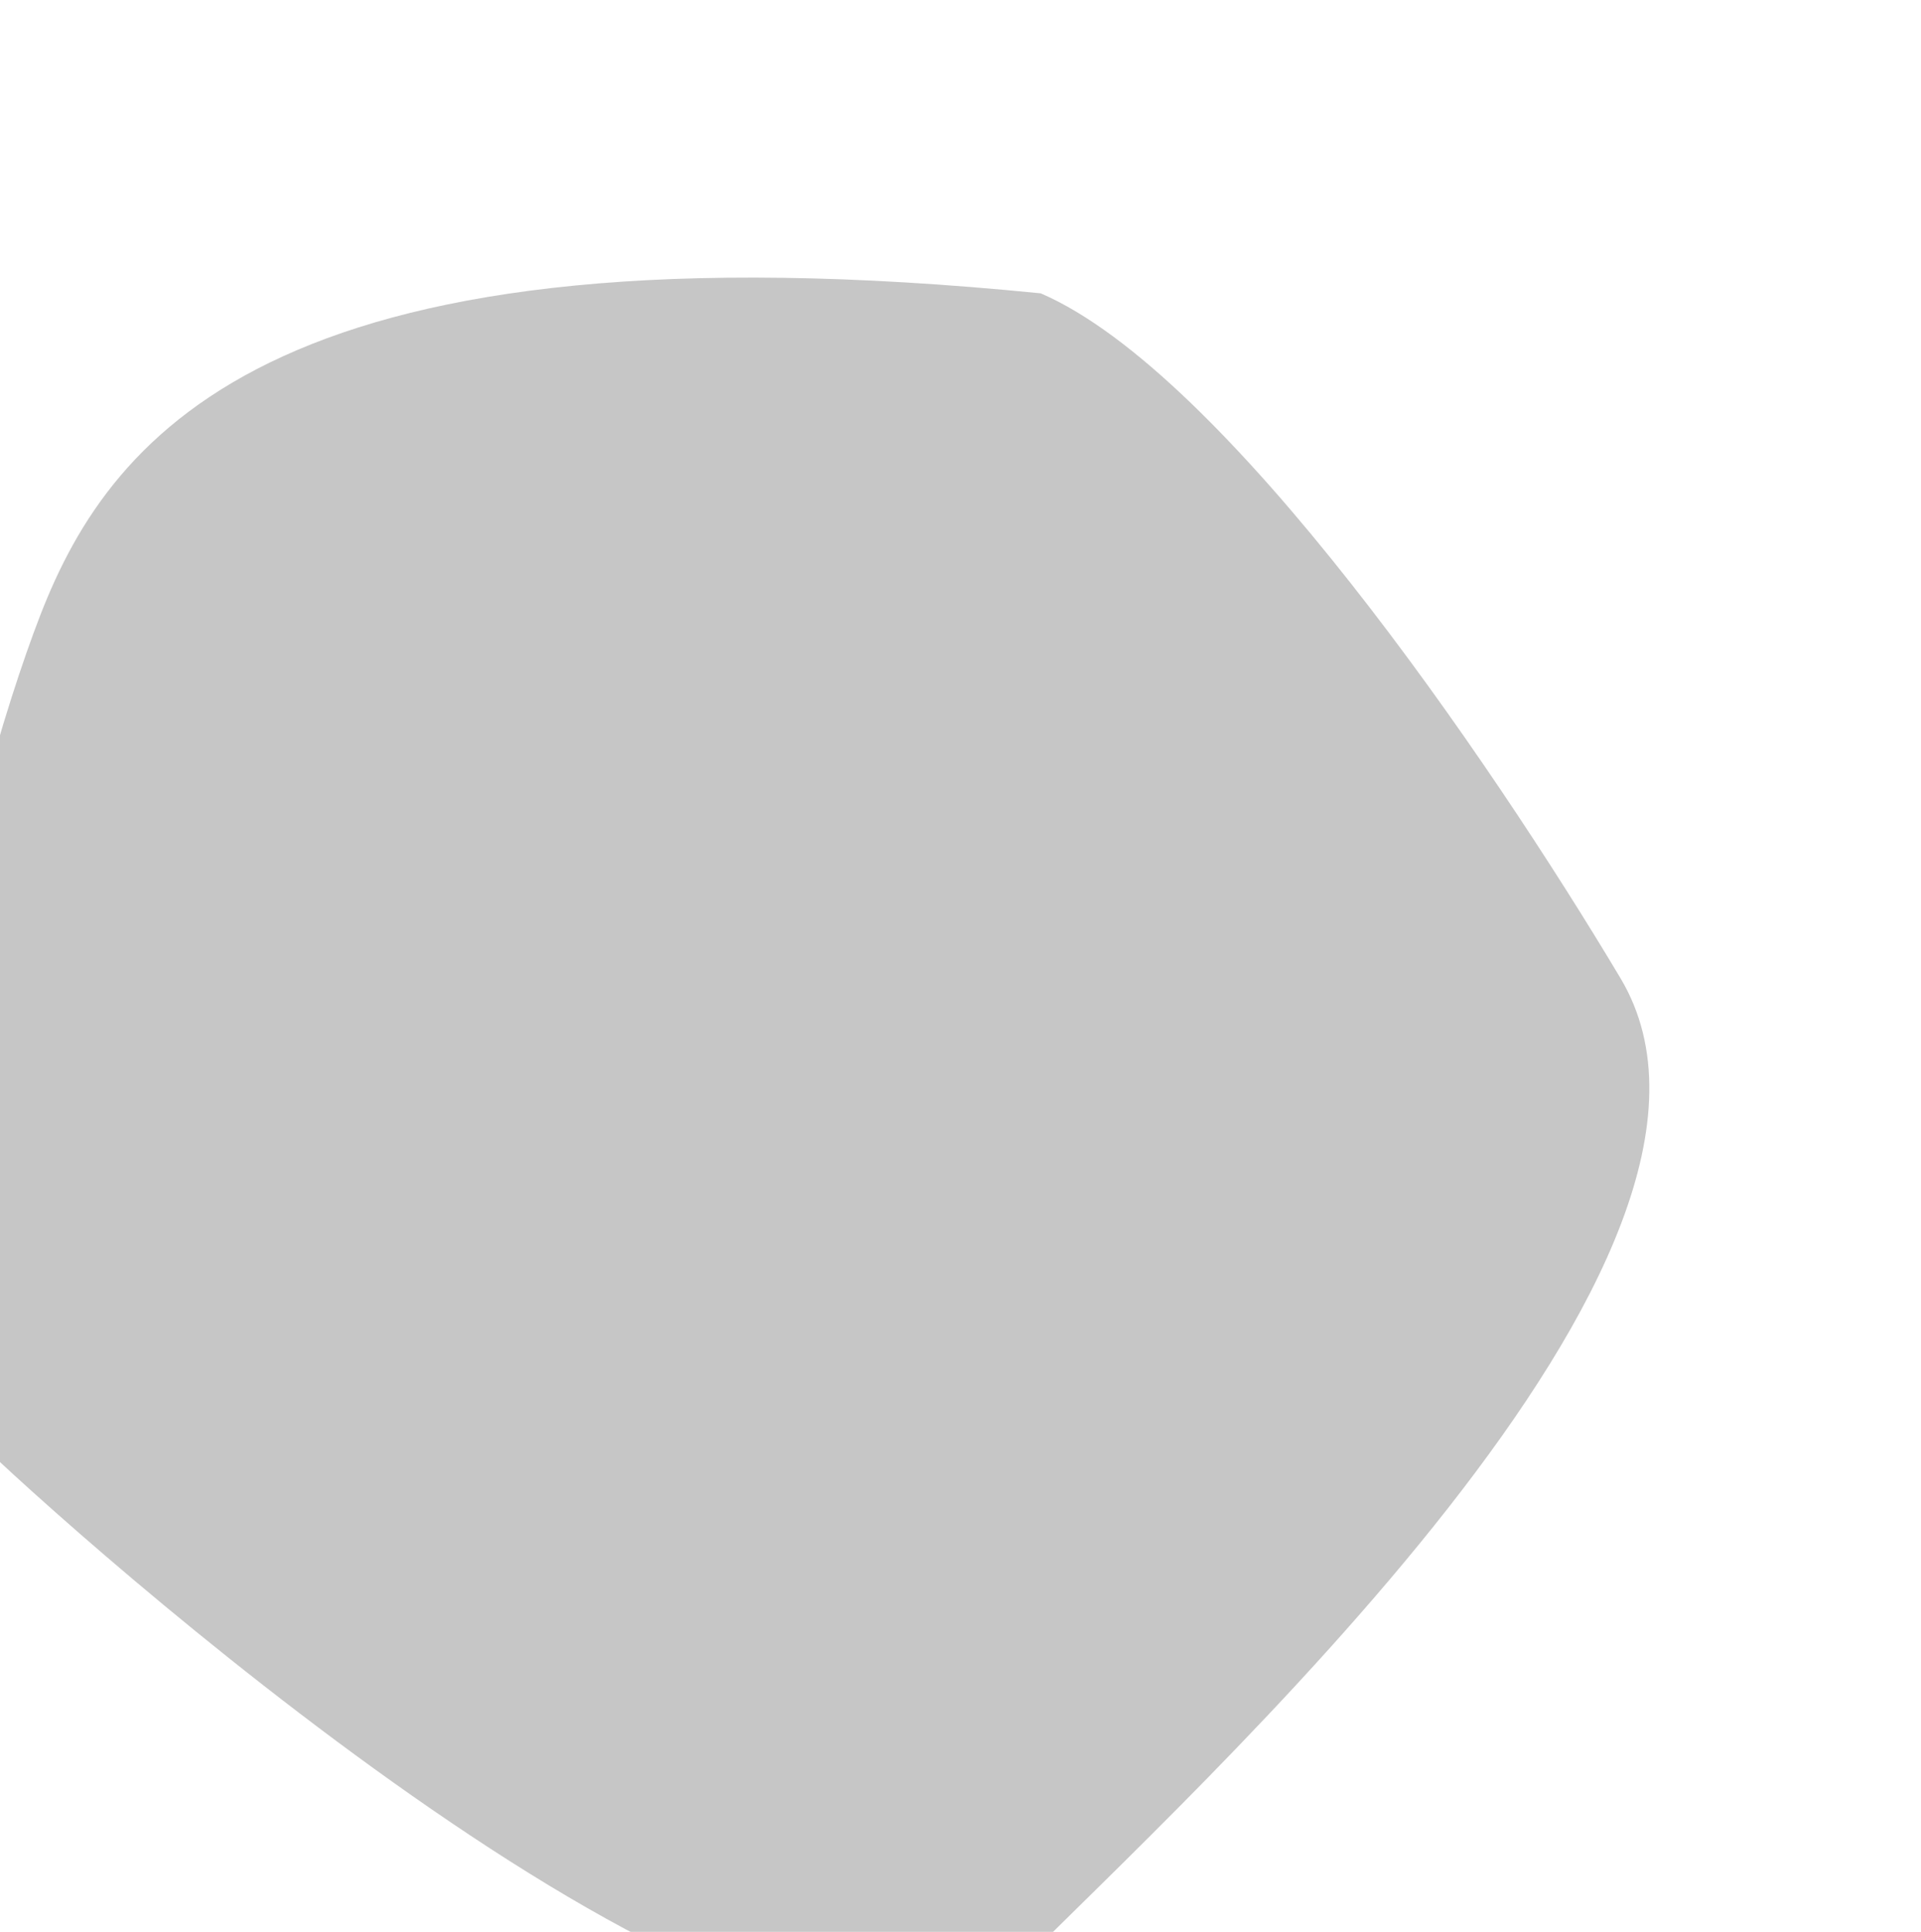 <svg width="360" height="362" viewBox="0 0 360 362" fill="none" xmlns="http://www.w3.org/2000/svg">
<g opacity="0.25" filter="url(#filter0_if_222_82)">
<path d="M40.568 81.233C54.065 46.423 86.028 6.789 228.037 20.965C262.63 35.866 312 107.937 336.681 149.289C367.533 200.979 257.927 300.047 221.644 336.622C185.361 373.197 62.679 267.624 32.512 239.511C2.345 211.399 27.071 116.042 40.568 81.233Z" fill="#1B1B1B"/>
</g>
<defs>
<filter id="filter0_if_222_82" x="-14.825" y="0.714" width="374.215" height="377.522" filterUnits="userSpaceOnUse" color-interpolation-filters="sRGB">
<feFlood flood-opacity="0" result="BackgroundImageFix"/>
<feBlend mode="normal" in="SourceGraphic" in2="BackgroundImageFix" result="shape"/>
<feColorMatrix in="SourceAlpha" type="matrix" values="0 0 0 0 0 0 0 0 0 0 0 0 0 0 0 0 0 0 127 0" result="hardAlpha"/>
<feOffset dx="-33" dy="34"/>
<feGaussianBlur stdDeviation="28.05"/>
<feComposite in2="hardAlpha" operator="arithmetic" k2="-1" k3="1"/>
<feColorMatrix type="matrix" values="0 0 0 0 0.261 0 0 0 0 1 0 0 0 0 0.507 0 0 0 1 0"/>
<feBlend mode="normal" in2="shape" result="effect1_innerShadow_222_82"/>
<feGaussianBlur stdDeviation="8.65" result="effect2_foregroundBlur_222_82"/>
</filter>
</defs>
</svg>

